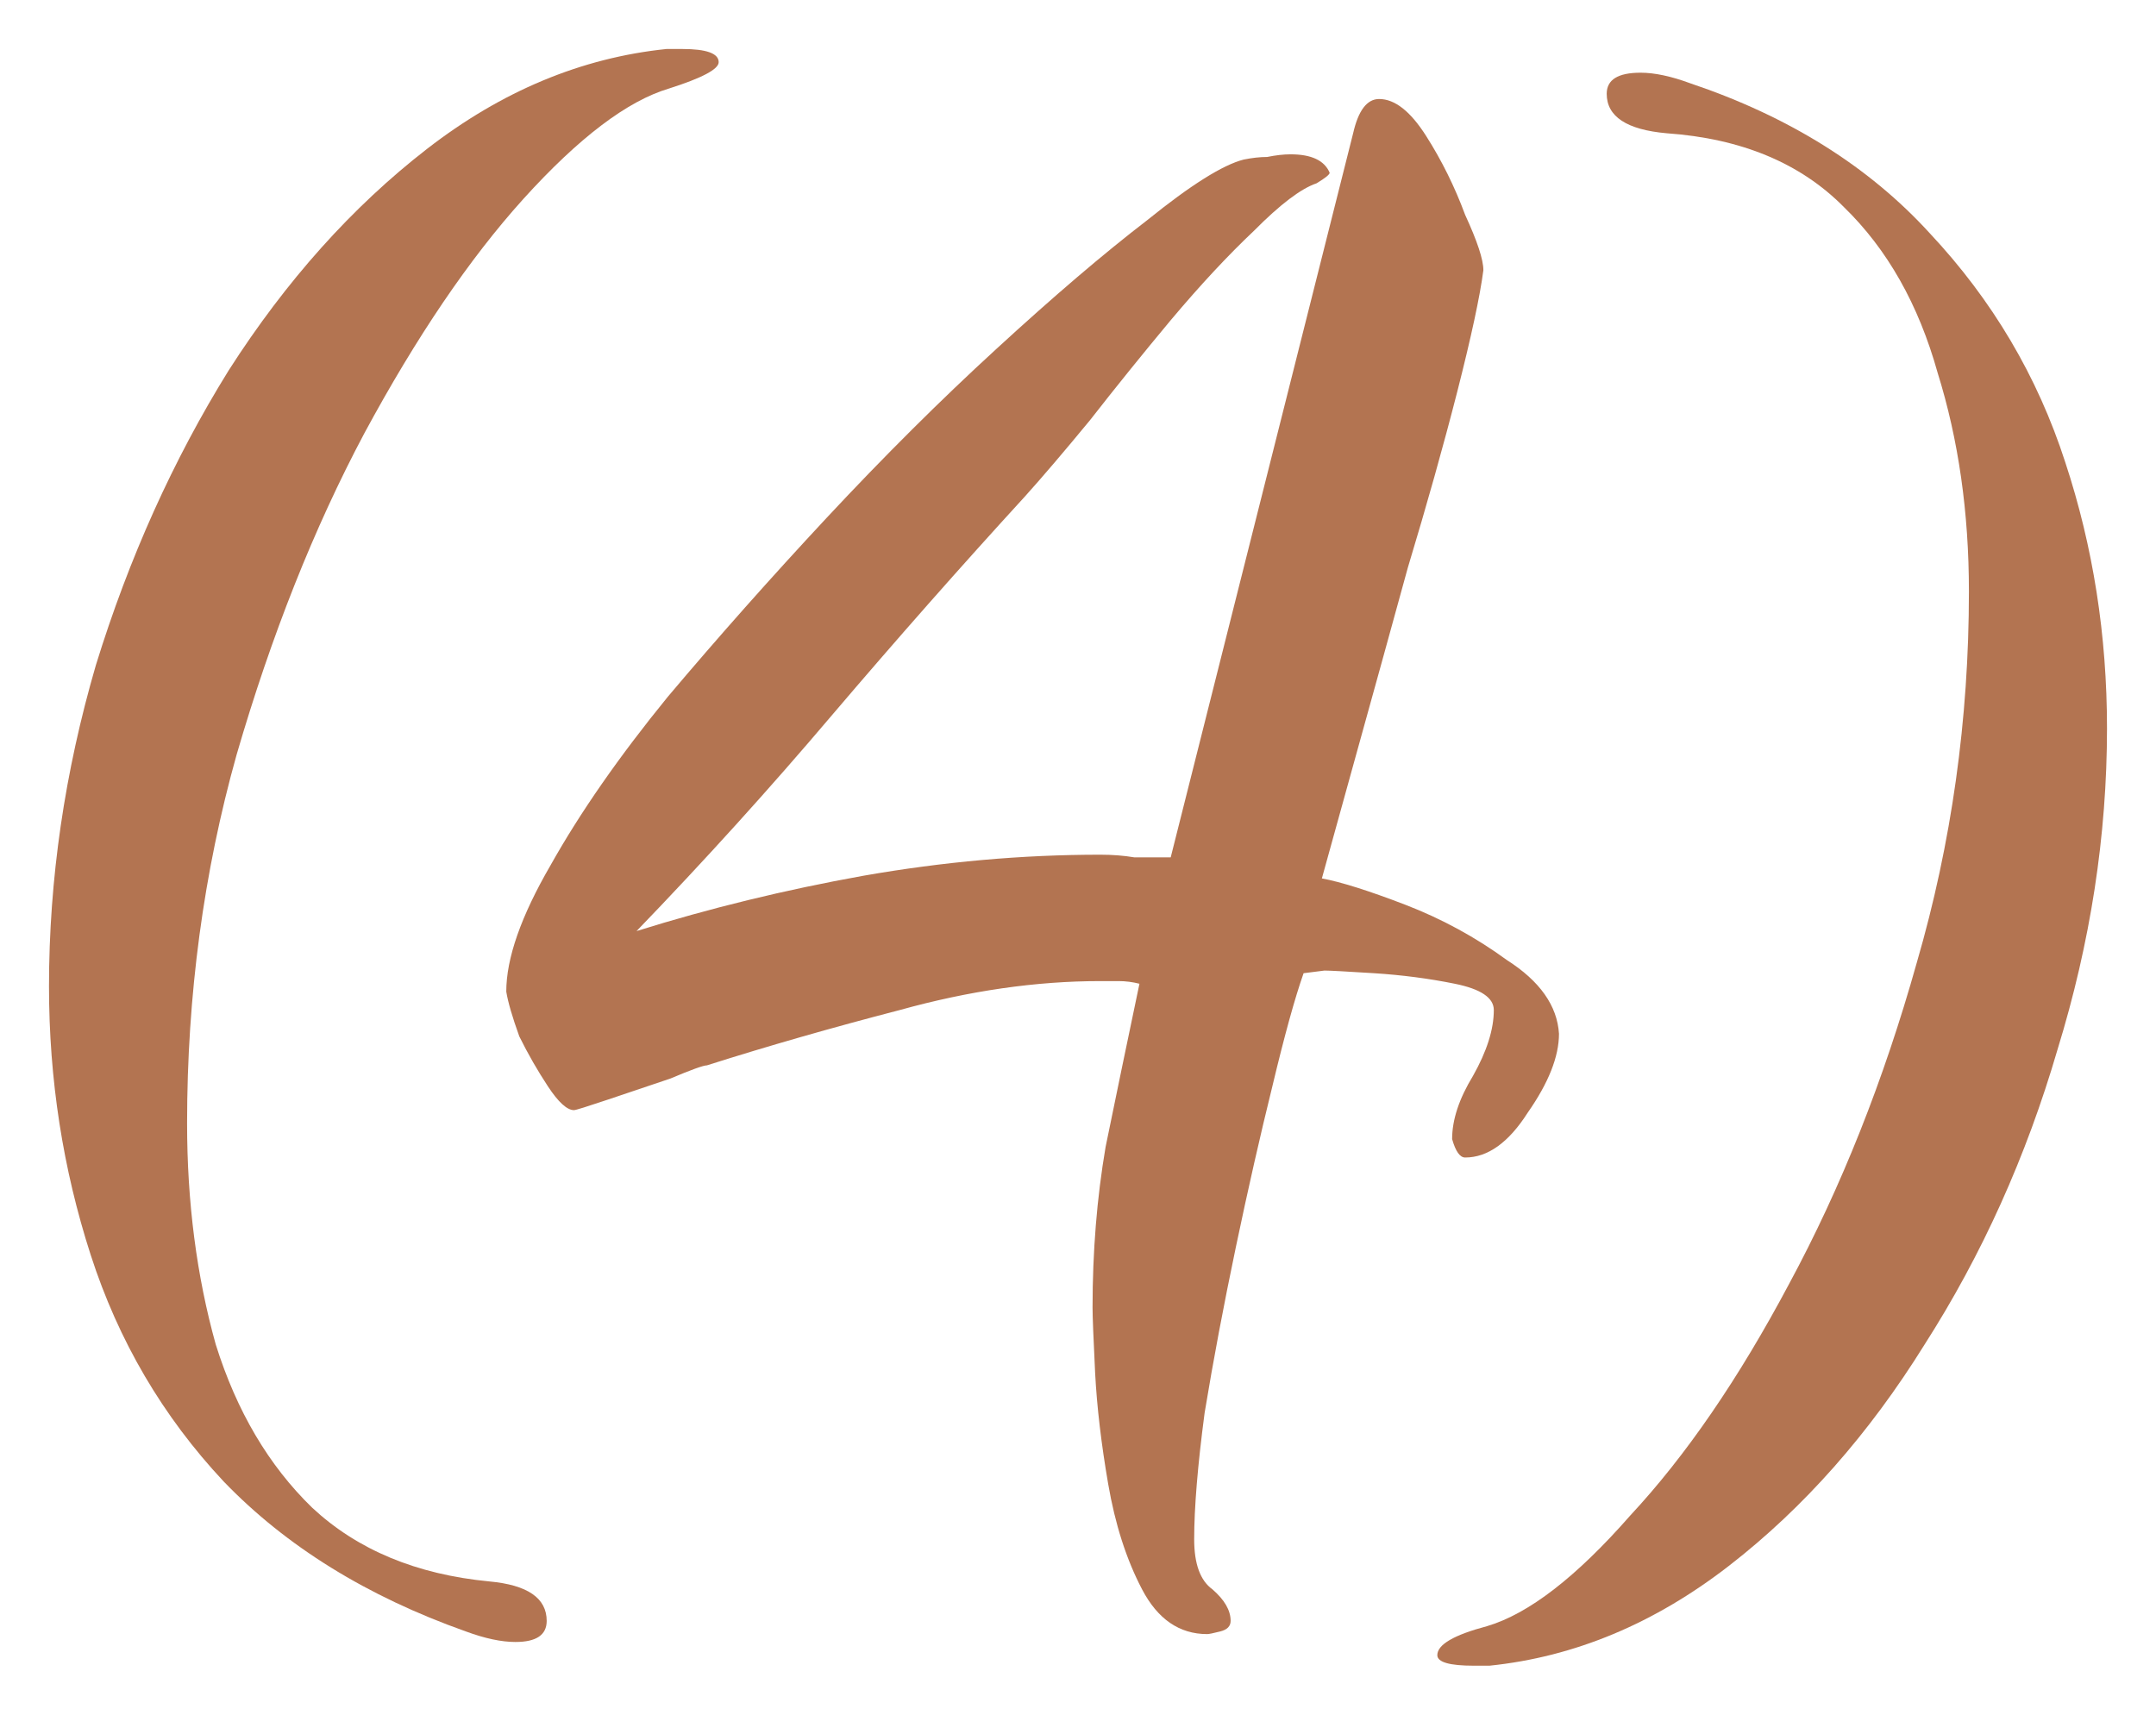 <?xml version="1.0" encoding="UTF-8"?> <svg xmlns="http://www.w3.org/2000/svg" width="44" height="35" viewBox="0 0 44 35" fill="none"><path d="M10.519 33.516C10.235 33.516 9.898 33.445 9.508 33.301C7.488 32.585 5.839 31.564 4.563 30.238C3.322 28.912 2.418 27.371 1.851 25.616C1.284 23.86 1 22.033 1 20.134C1 17.948 1.319 15.762 1.957 13.576C2.631 11.391 3.535 9.384 4.669 7.557C5.839 5.73 7.186 4.225 8.711 3.042C10.235 1.86 11.866 1.179 13.603 1H13.922C14.418 1 14.667 1.09 14.667 1.269C14.667 1.412 14.33 1.591 13.656 1.806C12.806 2.057 11.813 2.809 10.678 4.064C9.579 5.282 8.498 6.876 7.434 8.847C6.406 10.782 5.538 12.967 4.829 15.404C4.155 17.805 3.818 20.313 3.818 22.928C3.818 24.541 4.013 26.046 4.403 27.443C4.829 28.805 5.485 29.915 6.371 30.775C7.293 31.635 8.498 32.137 9.987 32.28C10.767 32.352 11.157 32.62 11.157 33.086C11.157 33.373 10.944 33.516 10.519 33.516Z" fill="#B37451"></path><path d="M24.637 33.355C24.069 33.355 23.626 33.05 23.307 32.441C22.988 31.832 22.758 31.116 22.616 30.291C22.474 29.467 22.386 28.715 22.35 28.034C22.315 27.318 22.297 26.87 22.297 26.691C22.297 25.544 22.386 24.451 22.563 23.412C22.775 22.373 23.006 21.262 23.254 20.08C23.112 20.044 22.97 20.026 22.829 20.026C22.687 20.026 22.563 20.026 22.456 20.026C21.145 20.026 19.78 20.223 18.362 20.617C16.979 20.976 15.667 21.352 14.427 21.746C14.356 21.746 14.107 21.835 13.682 22.015C13.257 22.158 12.831 22.301 12.406 22.445C11.98 22.588 11.75 22.66 11.714 22.66C11.573 22.66 11.395 22.498 11.183 22.176C10.97 21.853 10.775 21.513 10.598 21.155C10.456 20.761 10.367 20.456 10.332 20.241C10.332 19.56 10.633 18.7 11.236 17.661C11.839 16.586 12.636 15.44 13.629 14.222C14.657 13.003 15.738 11.785 16.873 10.567C18.043 9.313 19.195 8.166 20.329 7.127C21.499 6.052 22.527 5.174 23.414 4.493C24.3 3.777 24.956 3.365 25.381 3.257C25.558 3.221 25.718 3.204 25.86 3.204C26.037 3.168 26.197 3.15 26.338 3.15C26.764 3.15 27.03 3.275 27.136 3.526C27.136 3.562 27.047 3.634 26.87 3.741C26.551 3.849 26.126 4.171 25.594 4.708C25.062 5.21 24.495 5.819 23.892 6.536C23.325 7.217 22.775 7.897 22.244 8.578C21.712 9.223 21.269 9.743 20.914 10.137C19.602 11.57 18.291 13.057 16.979 14.598C15.703 16.103 14.373 17.572 12.991 19.005C14.48 18.539 16.022 18.163 17.617 17.876C19.248 17.59 20.861 17.446 22.456 17.446C22.704 17.446 22.935 17.464 23.148 17.5C23.396 17.5 23.644 17.5 23.892 17.5L27.615 2.72C27.721 2.254 27.898 2.021 28.146 2.021C28.465 2.021 28.785 2.272 29.104 2.774C29.423 3.275 29.689 3.813 29.901 4.386C30.149 4.923 30.273 5.3 30.273 5.515C30.203 6.052 30.025 6.876 29.742 7.987C29.458 9.098 29.121 10.298 28.731 11.588C28.377 12.878 28.04 14.096 27.721 15.243C27.402 16.389 27.154 17.285 26.977 17.93C27.366 18.002 27.934 18.181 28.678 18.467C29.423 18.754 30.114 19.13 30.752 19.596C31.426 20.026 31.78 20.528 31.816 21.101C31.816 21.567 31.603 22.104 31.177 22.713C30.788 23.323 30.362 23.627 29.901 23.627C29.795 23.627 29.706 23.502 29.635 23.251C29.635 22.857 29.777 22.427 30.061 21.961C30.344 21.459 30.486 21.011 30.486 20.617C30.486 20.366 30.22 20.187 29.689 20.08C29.157 19.972 28.607 19.901 28.04 19.865C27.473 19.829 27.136 19.811 27.03 19.811L26.604 19.865C26.427 20.366 26.214 21.137 25.966 22.176C25.718 23.179 25.47 24.272 25.222 25.454C24.974 26.637 24.761 27.765 24.584 28.84C24.442 29.915 24.371 30.775 24.371 31.42C24.371 31.922 24.495 32.262 24.743 32.441C24.991 32.656 25.115 32.871 25.115 33.086C25.115 33.194 25.044 33.266 24.902 33.301C24.761 33.337 24.672 33.355 24.637 33.355Z" fill="#B37451"></path><path d="M30.078 34C29.581 34 29.333 33.928 29.333 33.785C29.333 33.57 29.67 33.373 30.344 33.194C31.195 32.943 32.169 32.191 33.269 30.936C34.403 29.718 35.484 28.142 36.512 26.207C37.576 24.236 38.444 22.05 39.118 19.65C39.827 17.213 40.182 14.687 40.182 12.072C40.182 10.459 39.969 8.972 39.544 7.611C39.154 6.213 38.515 5.085 37.629 4.225C36.743 3.329 35.537 2.827 34.013 2.72C33.198 2.648 32.79 2.379 32.79 1.914C32.79 1.627 33.02 1.484 33.481 1.484C33.765 1.484 34.102 1.555 34.492 1.699C36.512 2.379 38.143 3.401 39.384 4.762C40.66 6.124 41.582 7.682 42.149 9.438C42.716 11.158 43 12.967 43 14.866C43 17.052 42.663 19.238 41.99 21.424C41.352 23.609 40.447 25.616 39.278 27.443C38.143 29.27 36.814 30.775 35.289 31.958C33.765 33.14 32.134 33.821 30.397 34H30.078Z" fill="#B37451"></path></svg> 